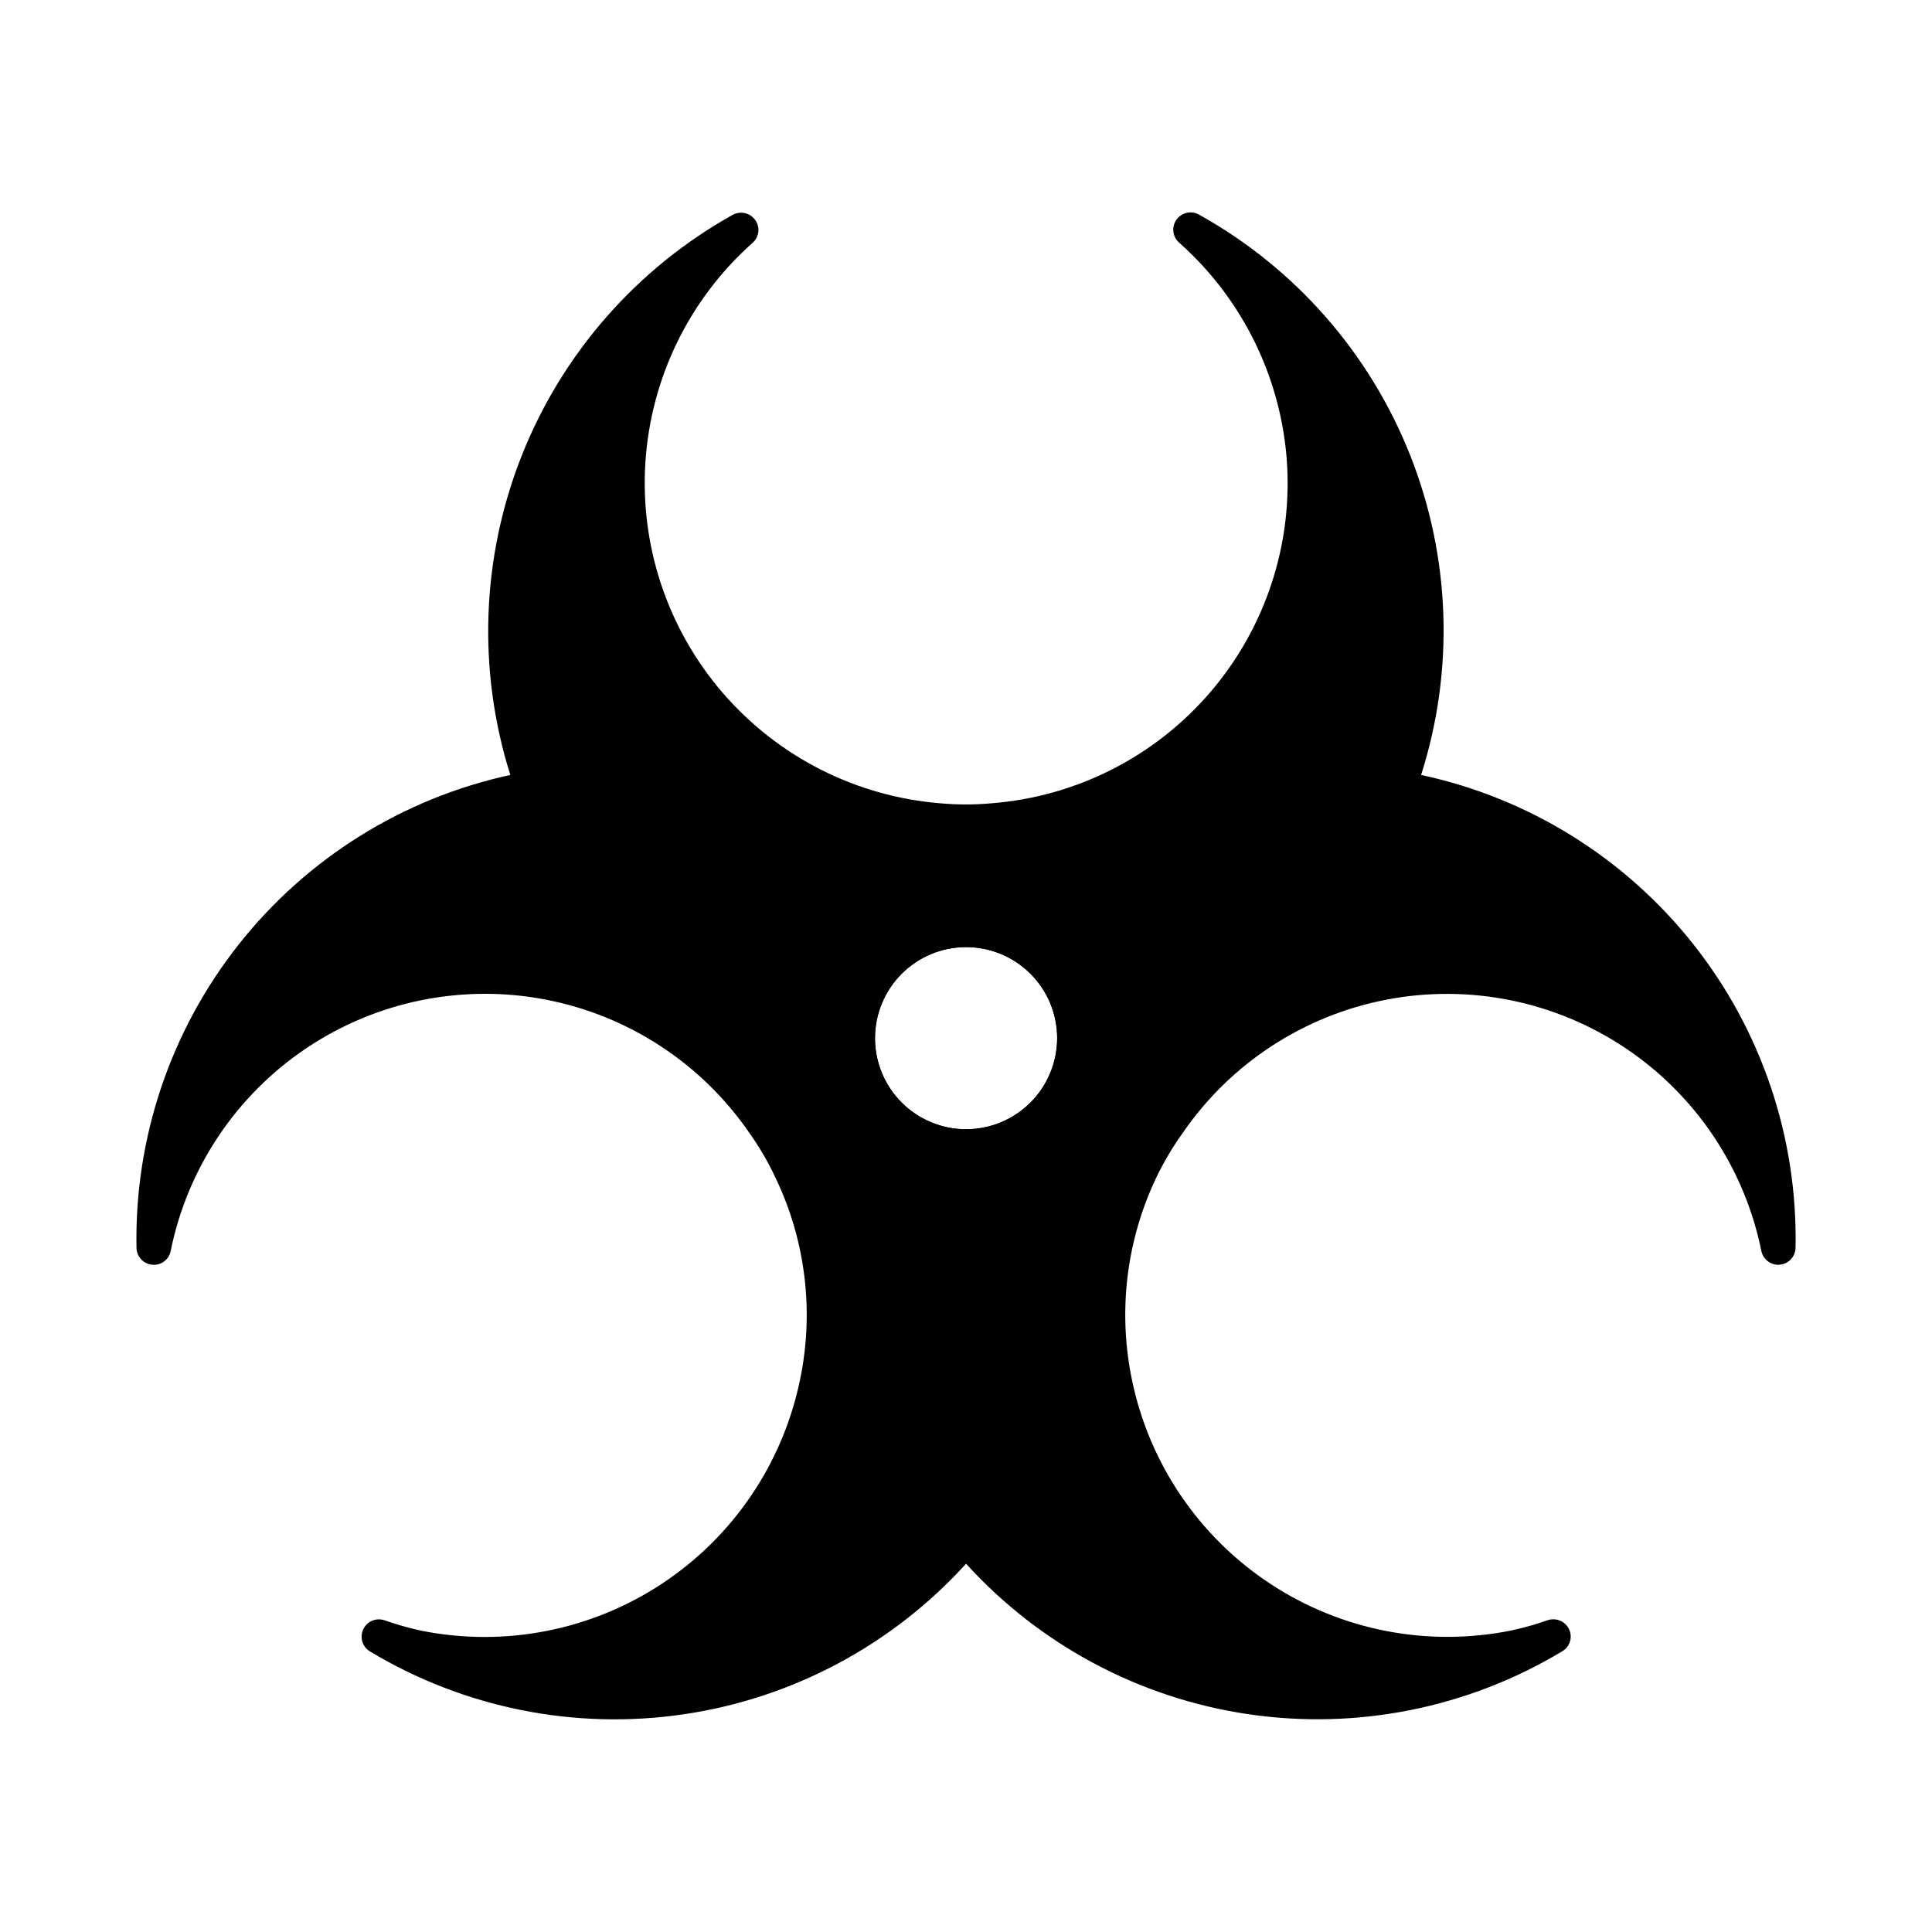 <?xml version="1.0" encoding="UTF-8"?>
<!-- Uploaded to: ICON Repo, www.svgrepo.com, Generator: ICON Repo Mixer Tools -->
<svg fill="#000000" width="800px" height="800px" version="1.1" viewBox="144 144 512 512" xmlns="http://www.w3.org/2000/svg">
 <g>
  <path d="m520.61 349.37c8.84-27.723 7.82-57.652-2.891-84.707-10.711-27.055-30.449-49.574-55.871-63.734-2.043-1.211-4.672-0.656-6.059 1.273-1.383 1.934-1.059 4.602 0.746 6.144 2.504 2.231 4.871 4.598 7.102 7.102 12.348 13.895 19.84 31.438 21.34 49.969 1.762 22.504-5.492 44.781-20.164 61.938-14.672 17.152-35.559 27.773-58.062 29.527-4.508 0.41-9.047 0.41-13.559 0-22.301-1.793-43-12.293-57.625-29.227s-21.992-38.945-20.52-61.27c1.477-22.328 11.68-43.176 28.406-58.039 1.754-1.535 2.051-4.152 0.688-6.043-1.352-1.898-3.906-2.488-5.953-1.375-25.41 14.18-45.148 36.688-55.887 63.73-10.738 27.043-11.82 56.965-3.059 84.711-28.469 6.188-53.906 22.062-71.973 44.914-18.066 22.855-27.645 51.27-27.098 80.395 0.039 2.344 1.836 4.281 4.168 4.488 2.34 0.238 4.469-1.352 4.902-3.664 4.441-21.949 17.371-41.262 35.977-53.734 18.605-12.473 41.379-17.094 63.375-12.863s41.43 16.973 54.082 35.453c2.625 3.695 4.91 7.621 6.824 11.727 8.016 16.672 10.301 35.527 6.504 53.633-4.562 22.109-17.699 41.508-36.531 53.953-18.832 12.449-41.828 16.926-63.957 12.457-3.273-0.719-6.5-1.637-9.664-2.746-2.203-0.73-4.609 0.305-5.59 2.41s-0.234 4.613 1.742 5.832c24.953 15.023 54.348 20.922 83.164 16.688 28.82-4.234 55.273-18.34 74.848-39.906 19.578 21.551 46.023 35.648 74.828 39.883 28.809 4.234 58.191-1.656 83.141-16.664 2.051-1.172 2.852-3.731 1.832-5.859-1.016-2.121-3.457-3.144-5.68-2.383-3.129 1.102-6.328 2.004-9.57 2.703-22.137 4.492-45.148 0.031-64-12.41-18.852-12.438-32.004-31.84-36.578-53.957-3.766-18.066-1.523-36.867 6.387-53.539 1.988-4.152 4.336-8.121 7.008-11.863 12.66-18.465 32.098-31.188 54.082-35.402 21.988-4.219 44.75 0.41 63.344 12.879s31.516 31.77 35.961 53.711c0.465 2.293 2.578 3.867 4.906 3.656 2.324-0.211 4.121-2.141 4.164-4.481 0.578-29.156-9.004-57.609-27.109-80.473-18.105-22.867-43.602-38.719-72.121-44.836zm-120.59 93.891c-6.398 0-12.539-2.543-17.066-7.07s-7.07-10.664-7.07-17.066 2.543-12.539 7.07-17.066 10.668-7.07 17.066-7.07c6.402 0 12.543 2.543 17.07 7.07s7.07 10.664 7.07 17.066c-0.012 6.398-2.555 12.535-7.082 17.059-4.523 4.523-10.656 7.07-17.059 7.078z"/>
  <path d="m400.02 385.83c-8.828 0-17.297 3.508-23.543 9.754-6.246 6.242-9.754 14.711-9.754 23.543s3.508 17.301 9.754 23.543c6.246 6.246 14.715 9.754 23.543 9.754 8.832 0 17.301-3.508 23.547-9.754 6.246-6.242 9.754-14.711 9.754-23.543-0.012-8.828-3.519-17.293-9.762-23.535-6.246-6.242-14.707-9.754-23.539-9.762zm0 57.434c-6.398 0-12.539-2.543-17.066-7.07s-7.07-10.664-7.07-17.066 2.543-12.539 7.07-17.066 10.668-7.07 17.066-7.07c6.402 0 12.543 2.543 17.07 7.07s7.07 10.664 7.07 17.066c-0.012 6.398-2.555 12.535-7.082 17.059-4.523 4.523-10.656 7.07-17.059 7.078z"/>
 </g>
</svg>